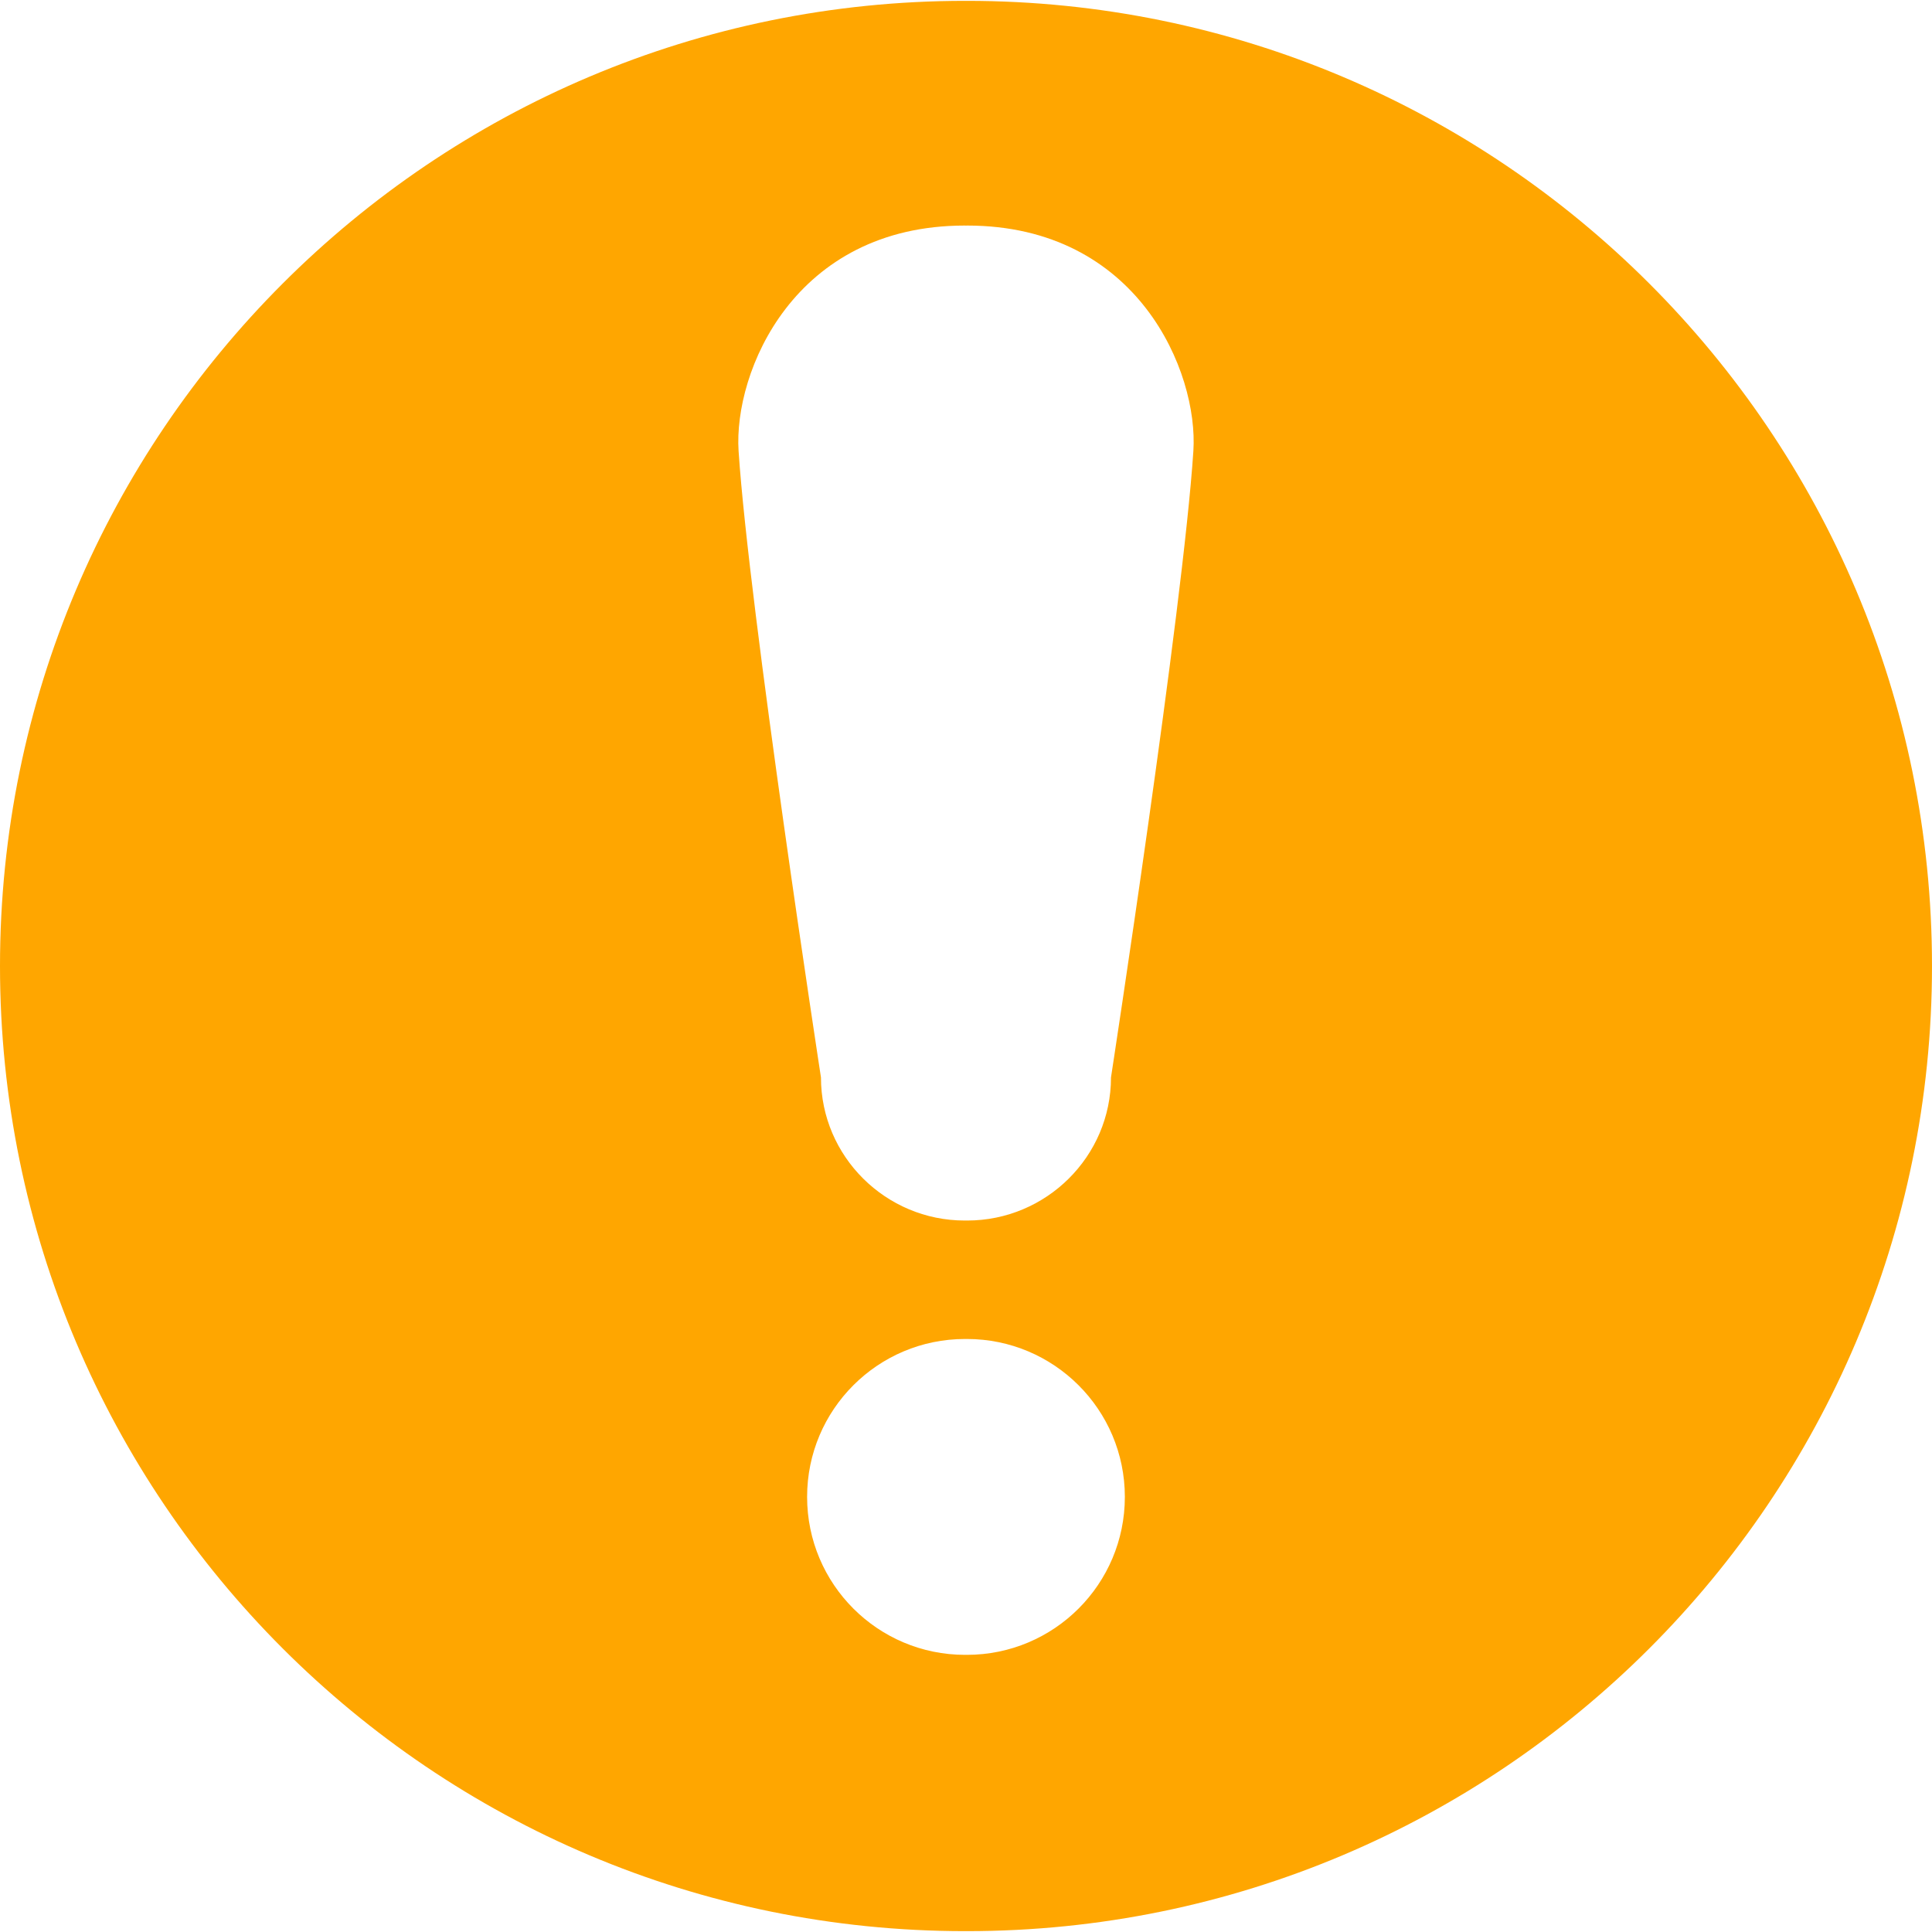<?xml version="1.0" encoding="utf-8"?>
<!-- Generator: Adobe Illustrator 16.0.0, SVG Export Plug-In . SVG Version: 6.00 Build 0)  -->
<!DOCTYPE svg PUBLIC "-//W3C//DTD SVG 1.1//EN" "http://www.w3.org/Graphics/SVG/1.1/DTD/svg11.dtd">
<svg version="1.1" id="Capa_1" xmlns="http://www.w3.org/2000/svg" xmlns:xlink="http://www.w3.org/1999/xlink" x="0px" y="0px"
	 width="45.311px" height="45.311px" viewBox="0 0 45.311 45.311" enable-background="new 0 0 45.311 45.311" xml:space="preserve">
<g>
	<g>
		<path fill="#FFA600" d="M22.675,0.02c-0.006,0-0.014,0.001-0.021,0.001s-0.013-0.001-0.02-0.001C10.135,0.02,0,10.154,0,22.656
			c0,12.5,10.135,22.635,22.635,22.635c0.007,0,0.013,0,0.02,0s0.015,0,0.021,0c12.5,0,22.635-10.135,22.635-22.635
			C45.311,10.154,35.176,0.02,22.675,0.02z M22.675,38.811c-0.006,0-0.014-0.001-0.021-0.001s-0.013,0.001-0.02,0.001
			c-2.046,0-3.705-1.658-3.705-3.705c0-2.045,1.659-3.703,3.705-3.703c0.007,0,0.013,0,0.02,0s0.015,0,0.021,0
			c2.045,0,3.706,1.658,3.706,3.703C26.381,37.152,24.723,38.811,22.675,38.811z M27.988,10.578
			c-0.241,3.696-1.932,14.691-1.932,14.691c0,1.854-1.519,3.356-3.373,3.356c-0.01,0-0.02,0-0.029,0c-0.009,0-0.02,0-0.028,0
			c-1.854,0-3.372-1.504-3.372-3.356c0,0-1.689-10.995-1.932-14.691C17.202,8.727,18.62,5.29,22.626,5.29
			c0.01,0,0.02,0.001,0.028,0.001c0.01,0,0.02-0.001,0.029-0.001C26.689,5.29,28.109,8.727,27.988,10.578z"/>
	</g>
</g>
</svg>
